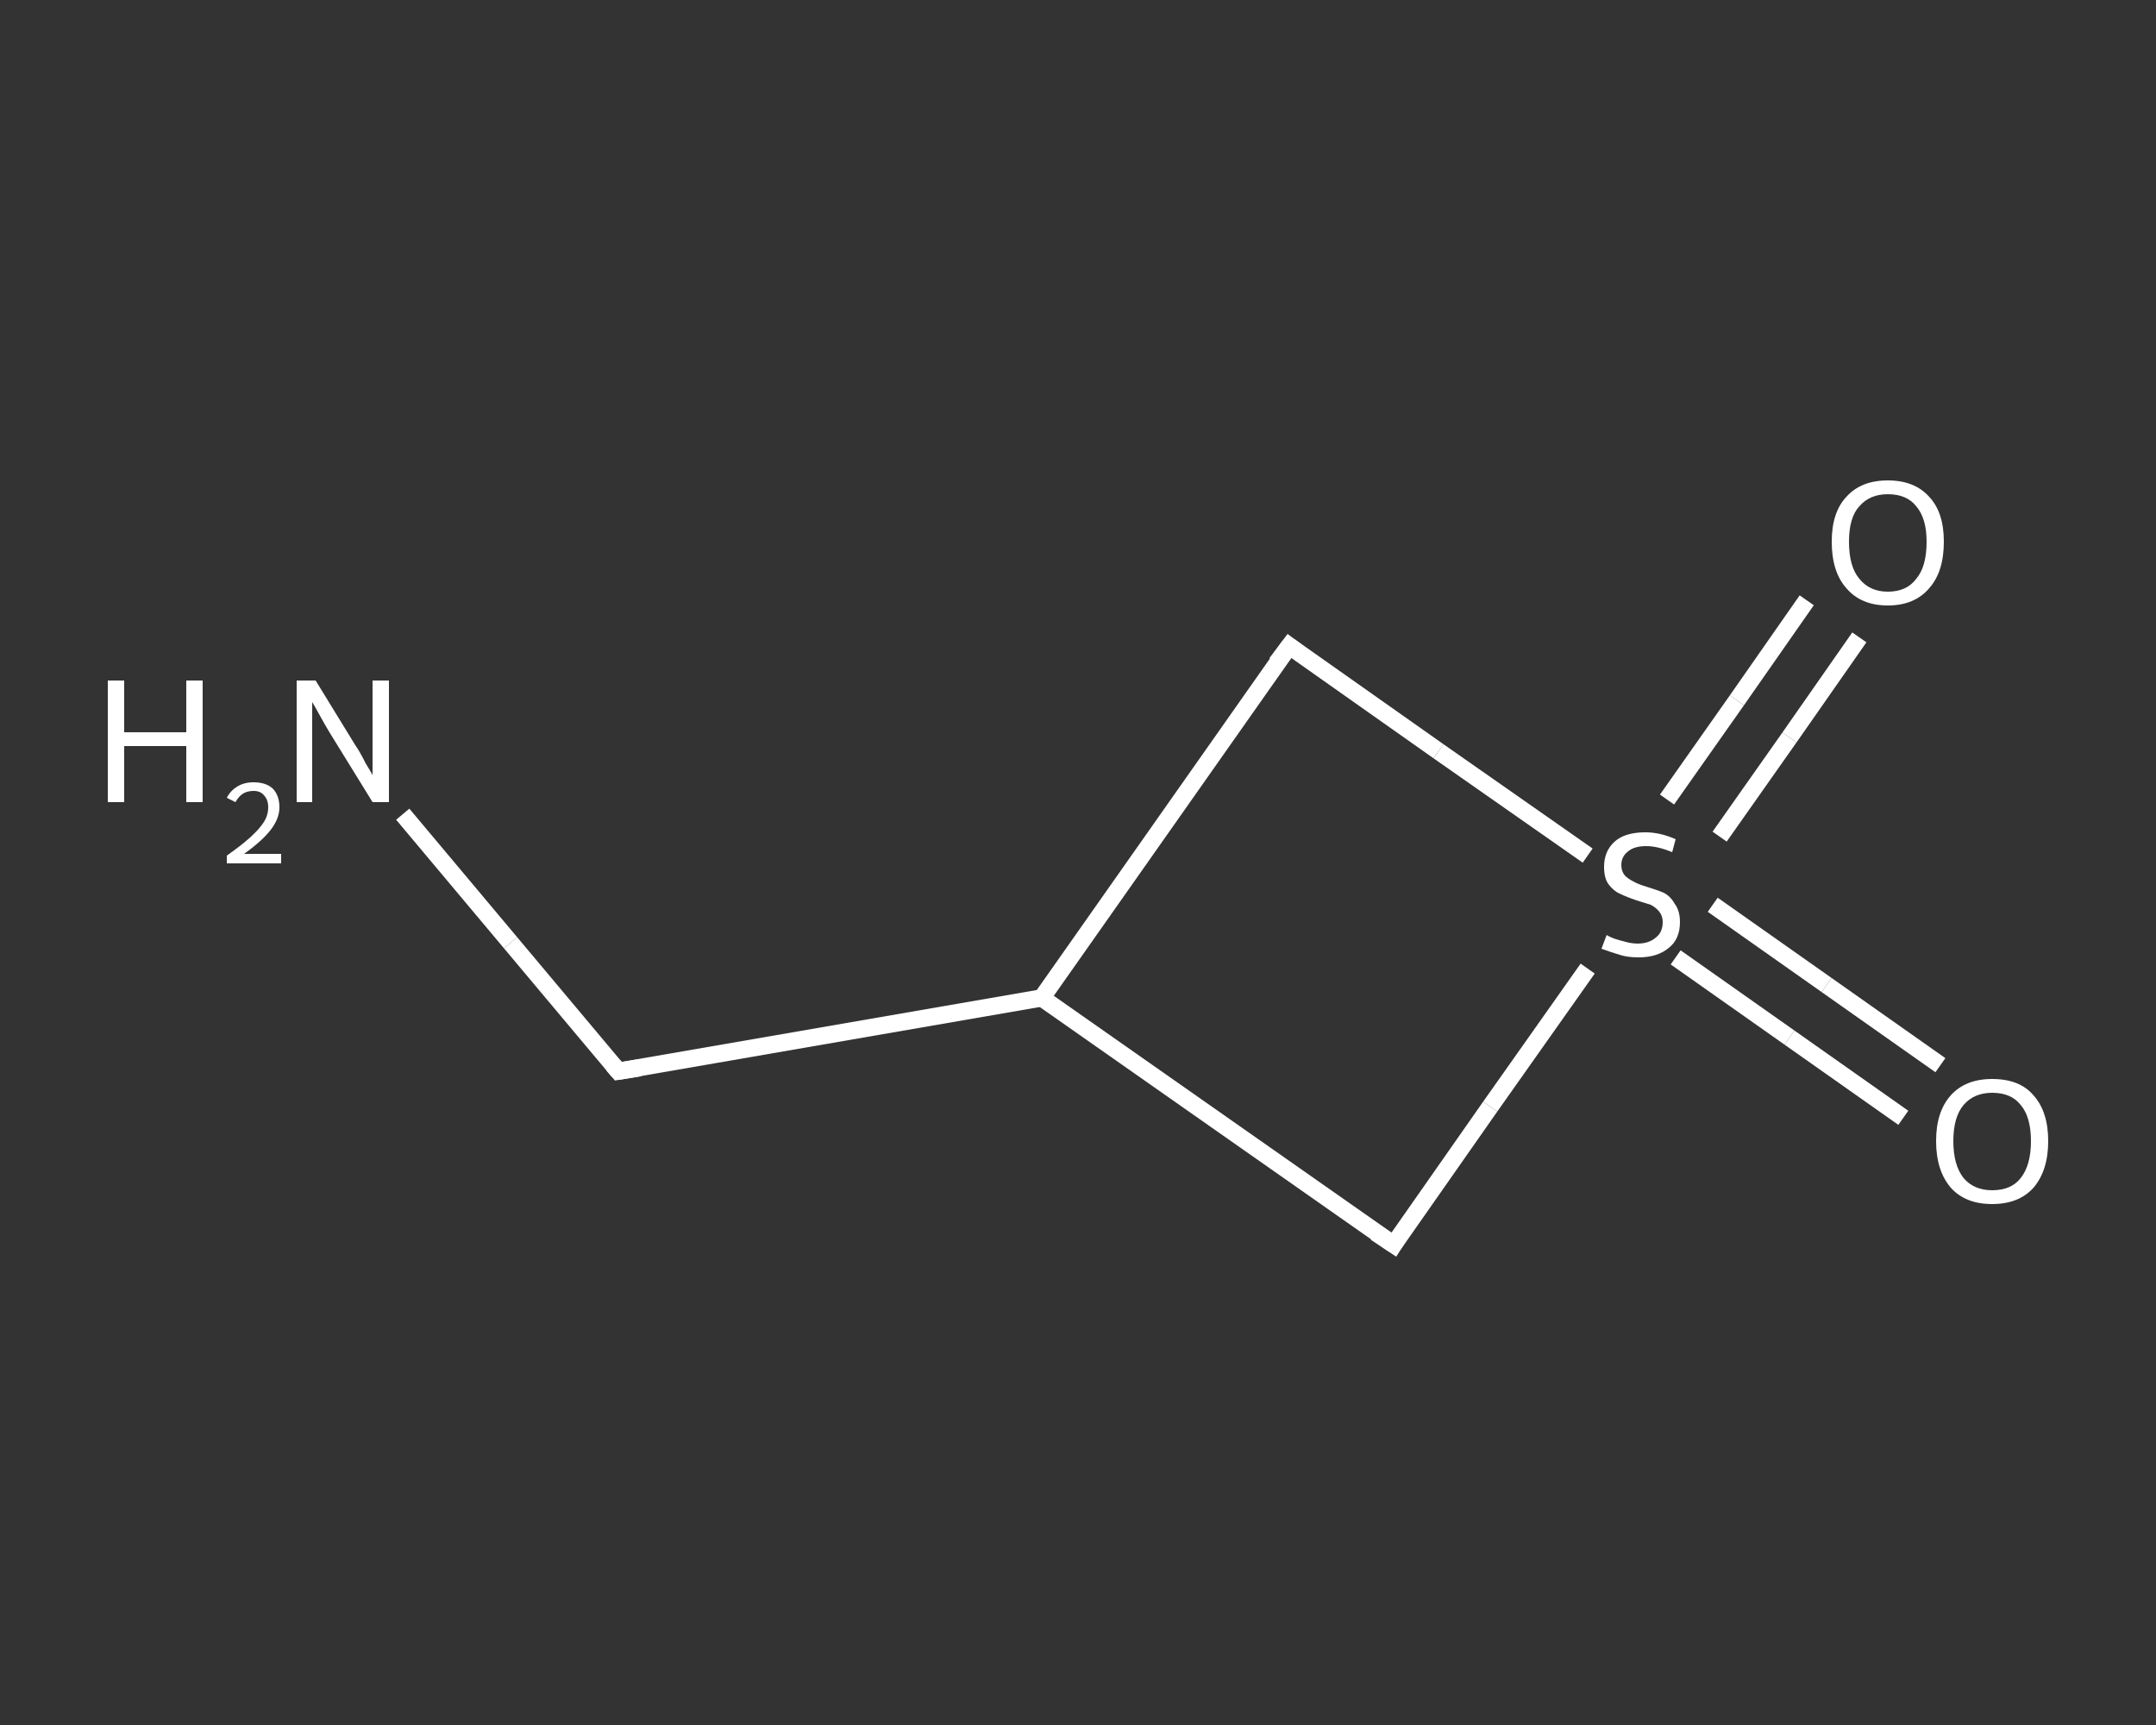 <?xml version='1.0' encoding='iso-8859-1'?>
<svg version='1.1' baseProfile='full'
              xmlns='http://www.w3.org/2000/svg'
                      xmlns:rdkit='http://www.rdkit.org/xml'
                      xmlns:xlink='http://www.w3.org/1999/xlink'
                  xml:space='preserve'
width='250px' height='200px' viewBox='0 0 250 200'>
<rect x="0" y="0" width="250" height="200" fill="#333333" stroke="none"/>
<!-- END OF HEADER -->
<rect style='opacity:1.0;fill:transparent;stroke:none' width='250.0' height='200.0' x='0.0' y='0.0'> </rect>
<path class='bond-0 atom-0 atom-1' d='M 46.7,94.4 L 59.2,109.3' style='fill:none;fill-rule:evenodd;stroke:#FFFFFF;stroke-width:2.0px;stroke-linecap:butt;stroke-linejoin:miter;stroke-opacity:1' />
<path class='bond-0 atom-0 atom-1' d='M 59.2,109.3 L 71.7,124.2' style='fill:none;fill-rule:evenodd;stroke:#FFFFFF;stroke-width:2.0px;stroke-linecap:butt;stroke-linejoin:miter;stroke-opacity:1' />
<path class='bond-1 atom-1 atom-2' d='M 71.7,124.2 L 120.8,115.7' style='fill:none;fill-rule:evenodd;stroke:#FFFFFF;stroke-width:2.0px;stroke-linecap:butt;stroke-linejoin:miter;stroke-opacity:1' />
<path class='bond-2 atom-2 atom-3' d='M 120.8,115.7 L 149.5,74.9' style='fill:none;fill-rule:evenodd;stroke:#FFFFFF;stroke-width:2.0px;stroke-linecap:butt;stroke-linejoin:miter;stroke-opacity:1' />
<path class='bond-3 atom-3 atom-4' d='M 149.5,74.9 L 166.8,87.1' style='fill:none;fill-rule:evenodd;stroke:#FFFFFF;stroke-width:2.0px;stroke-linecap:butt;stroke-linejoin:miter;stroke-opacity:1' />
<path class='bond-3 atom-3 atom-4' d='M 166.8,87.1 L 184.1,99.2' style='fill:none;fill-rule:evenodd;stroke:#FFFFFF;stroke-width:2.0px;stroke-linecap:butt;stroke-linejoin:miter;stroke-opacity:1' />
<path class='bond-4 atom-4 atom-5' d='M 199.4,97.0 L 207.5,85.5' style='fill:none;fill-rule:evenodd;stroke:#FFFFFF;stroke-width:2.0px;stroke-linecap:butt;stroke-linejoin:miter;stroke-opacity:1' />
<path class='bond-4 atom-4 atom-5' d='M 207.5,85.5 L 215.6,73.9' style='fill:none;fill-rule:evenodd;stroke:#FFFFFF;stroke-width:2.0px;stroke-linecap:butt;stroke-linejoin:miter;stroke-opacity:1' />
<path class='bond-4 atom-4 atom-5' d='M 193.3,92.7 L 201.4,81.2' style='fill:none;fill-rule:evenodd;stroke:#FFFFFF;stroke-width:2.0px;stroke-linecap:butt;stroke-linejoin:miter;stroke-opacity:1' />
<path class='bond-4 atom-4 atom-5' d='M 201.4,81.2 L 209.5,69.6' style='fill:none;fill-rule:evenodd;stroke:#FFFFFF;stroke-width:2.0px;stroke-linecap:butt;stroke-linejoin:miter;stroke-opacity:1' />
<path class='bond-5 atom-4 atom-6' d='M 194.3,111.0 L 207.5,120.3' style='fill:none;fill-rule:evenodd;stroke:#FFFFFF;stroke-width:2.0px;stroke-linecap:butt;stroke-linejoin:miter;stroke-opacity:1' />
<path class='bond-5 atom-4 atom-6' d='M 207.5,120.3 L 220.7,129.6' style='fill:none;fill-rule:evenodd;stroke:#FFFFFF;stroke-width:2.0px;stroke-linecap:butt;stroke-linejoin:miter;stroke-opacity:1' />
<path class='bond-5 atom-4 atom-6' d='M 198.6,104.9 L 211.8,114.2' style='fill:none;fill-rule:evenodd;stroke:#FFFFFF;stroke-width:2.0px;stroke-linecap:butt;stroke-linejoin:miter;stroke-opacity:1' />
<path class='bond-5 atom-4 atom-6' d='M 211.8,114.2 L 225.0,123.5' style='fill:none;fill-rule:evenodd;stroke:#FFFFFF;stroke-width:2.0px;stroke-linecap:butt;stroke-linejoin:miter;stroke-opacity:1' />
<path class='bond-6 atom-4 atom-7' d='M 184.1,112.3 L 172.8,128.3' style='fill:none;fill-rule:evenodd;stroke:#FFFFFF;stroke-width:2.0px;stroke-linecap:butt;stroke-linejoin:miter;stroke-opacity:1' />
<path class='bond-6 atom-4 atom-7' d='M 172.8,128.3 L 161.6,144.3' style='fill:none;fill-rule:evenodd;stroke:#FFFFFF;stroke-width:2.0px;stroke-linecap:butt;stroke-linejoin:miter;stroke-opacity:1' />
<path class='bond-7 atom-7 atom-2' d='M 161.6,144.3 L 120.8,115.7' style='fill:none;fill-rule:evenodd;stroke:#FFFFFF;stroke-width:2.0px;stroke-linecap:butt;stroke-linejoin:miter;stroke-opacity:1' />
<path d='M 71.1,123.5 L 71.7,124.2 L 74.2,123.8' style='fill:none;stroke:#FFFFFF;stroke-width:2.0px;stroke-linecap:butt;stroke-linejoin:miter;stroke-opacity:1;' />
<path d='M 148.0,76.9 L 149.5,74.9 L 150.3,75.5' style='fill:none;stroke:#FFFFFF;stroke-width:2.0px;stroke-linecap:butt;stroke-linejoin:miter;stroke-opacity:1;' />
<path d='M 162.1,143.5 L 161.6,144.3 L 159.5,142.9' style='fill:none;stroke:#FFFFFF;stroke-width:2.0px;stroke-linecap:butt;stroke-linejoin:miter;stroke-opacity:1;' />
<path class='atom-0' d='M 12.5 78.9
L 14.4 78.9
L 14.4 84.9
L 21.6 84.9
L 21.6 78.9
L 23.5 78.9
L 23.5 93.0
L 21.6 93.0
L 21.6 86.5
L 14.4 86.5
L 14.4 93.0
L 12.5 93.0
L 12.5 78.9
' fill='#FFFFFF'/>
<path class='atom-0' d='M 26.3 92.5
Q 26.7 91.7, 27.5 91.2
Q 28.3 90.7, 29.4 90.7
Q 30.8 90.7, 31.6 91.4
Q 32.4 92.2, 32.4 93.6
Q 32.4 94.9, 31.4 96.2
Q 30.4 97.5, 28.3 99.0
L 32.6 99.0
L 32.6 100.1
L 26.3 100.1
L 26.3 99.2
Q 28.0 98.0, 29.0 97.1
Q 30.1 96.1, 30.6 95.3
Q 31.1 94.5, 31.1 93.6
Q 31.1 92.7, 30.6 92.2
Q 30.2 91.7, 29.4 91.7
Q 28.7 91.7, 28.2 92.0
Q 27.7 92.3, 27.3 93.0
L 26.3 92.5
' fill='#FFFFFF'/>
<path class='atom-0' d='M 36.6 78.9
L 41.2 86.4
Q 41.7 87.1, 42.4 88.5
Q 43.2 89.8, 43.2 89.9
L 43.2 78.9
L 45.1 78.9
L 45.1 93.0
L 43.2 93.0
L 38.2 84.9
Q 37.6 83.9, 37.0 82.8
Q 36.4 81.7, 36.2 81.4
L 36.2 93.0
L 34.4 93.0
L 34.4 78.9
L 36.6 78.9
' fill='#FFFFFF'/>
<path class='atom-4' d='M 186.3 108.4
Q 186.4 108.5, 187.1 108.8
Q 187.7 109.0, 188.5 109.2
Q 189.2 109.4, 189.9 109.4
Q 191.2 109.4, 192.0 108.7
Q 192.8 108.1, 192.8 106.9
Q 192.8 106.2, 192.4 105.7
Q 192.0 105.2, 191.4 104.9
Q 190.8 104.7, 189.8 104.4
Q 188.6 104.0, 187.8 103.6
Q 187.1 103.3, 186.5 102.5
Q 186.0 101.8, 186.0 100.5
Q 186.0 98.7, 187.2 97.6
Q 188.4 96.5, 190.8 96.5
Q 192.5 96.5, 194.3 97.3
L 193.9 98.8
Q 192.2 98.1, 190.9 98.1
Q 189.5 98.1, 188.8 98.7
Q 188.0 99.3, 188.0 100.3
Q 188.0 101.0, 188.4 101.5
Q 188.8 101.9, 189.4 102.2
Q 189.9 102.5, 190.9 102.8
Q 192.2 103.2, 192.9 103.5
Q 193.7 103.9, 194.2 104.8
Q 194.8 105.6, 194.8 106.9
Q 194.8 108.9, 193.5 109.9
Q 192.2 111.0, 190.0 111.0
Q 188.7 111.0, 187.8 110.7
Q 186.8 110.4, 185.7 110.0
L 186.3 108.4
' fill='#FFFFFF'/>
<path class='atom-5' d='M 212.4 62.8
Q 212.4 59.4, 214.1 57.6
Q 215.8 55.7, 218.9 55.7
Q 222.0 55.7, 223.7 57.6
Q 225.4 59.4, 225.4 62.8
Q 225.4 66.3, 223.7 68.2
Q 222.0 70.2, 218.9 70.2
Q 215.8 70.2, 214.1 68.2
Q 212.4 66.3, 212.4 62.8
M 218.9 68.6
Q 221.1 68.6, 222.2 67.1
Q 223.4 65.7, 223.4 62.8
Q 223.4 60.1, 222.2 58.7
Q 221.1 57.3, 218.9 57.3
Q 216.8 57.3, 215.6 58.7
Q 214.4 60.0, 214.4 62.8
Q 214.4 65.7, 215.6 67.1
Q 216.8 68.6, 218.9 68.6
' fill='#FFFFFF'/>
<path class='atom-6' d='M 224.5 132.3
Q 224.5 128.9, 226.2 127.0
Q 227.9 125.1, 231.0 125.1
Q 234.2 125.1, 235.8 127.0
Q 237.5 128.9, 237.5 132.3
Q 237.5 135.7, 235.8 137.7
Q 234.1 139.6, 231.0 139.6
Q 227.9 139.6, 226.2 137.7
Q 224.5 135.7, 224.5 132.3
M 231.0 138.0
Q 233.2 138.0, 234.3 136.6
Q 235.5 135.1, 235.5 132.3
Q 235.5 129.5, 234.3 128.1
Q 233.2 126.7, 231.0 126.7
Q 228.9 126.7, 227.7 128.1
Q 226.5 129.5, 226.5 132.3
Q 226.5 135.1, 227.7 136.6
Q 228.9 138.0, 231.0 138.0
' fill='#FFFFFF'/>
</svg>
